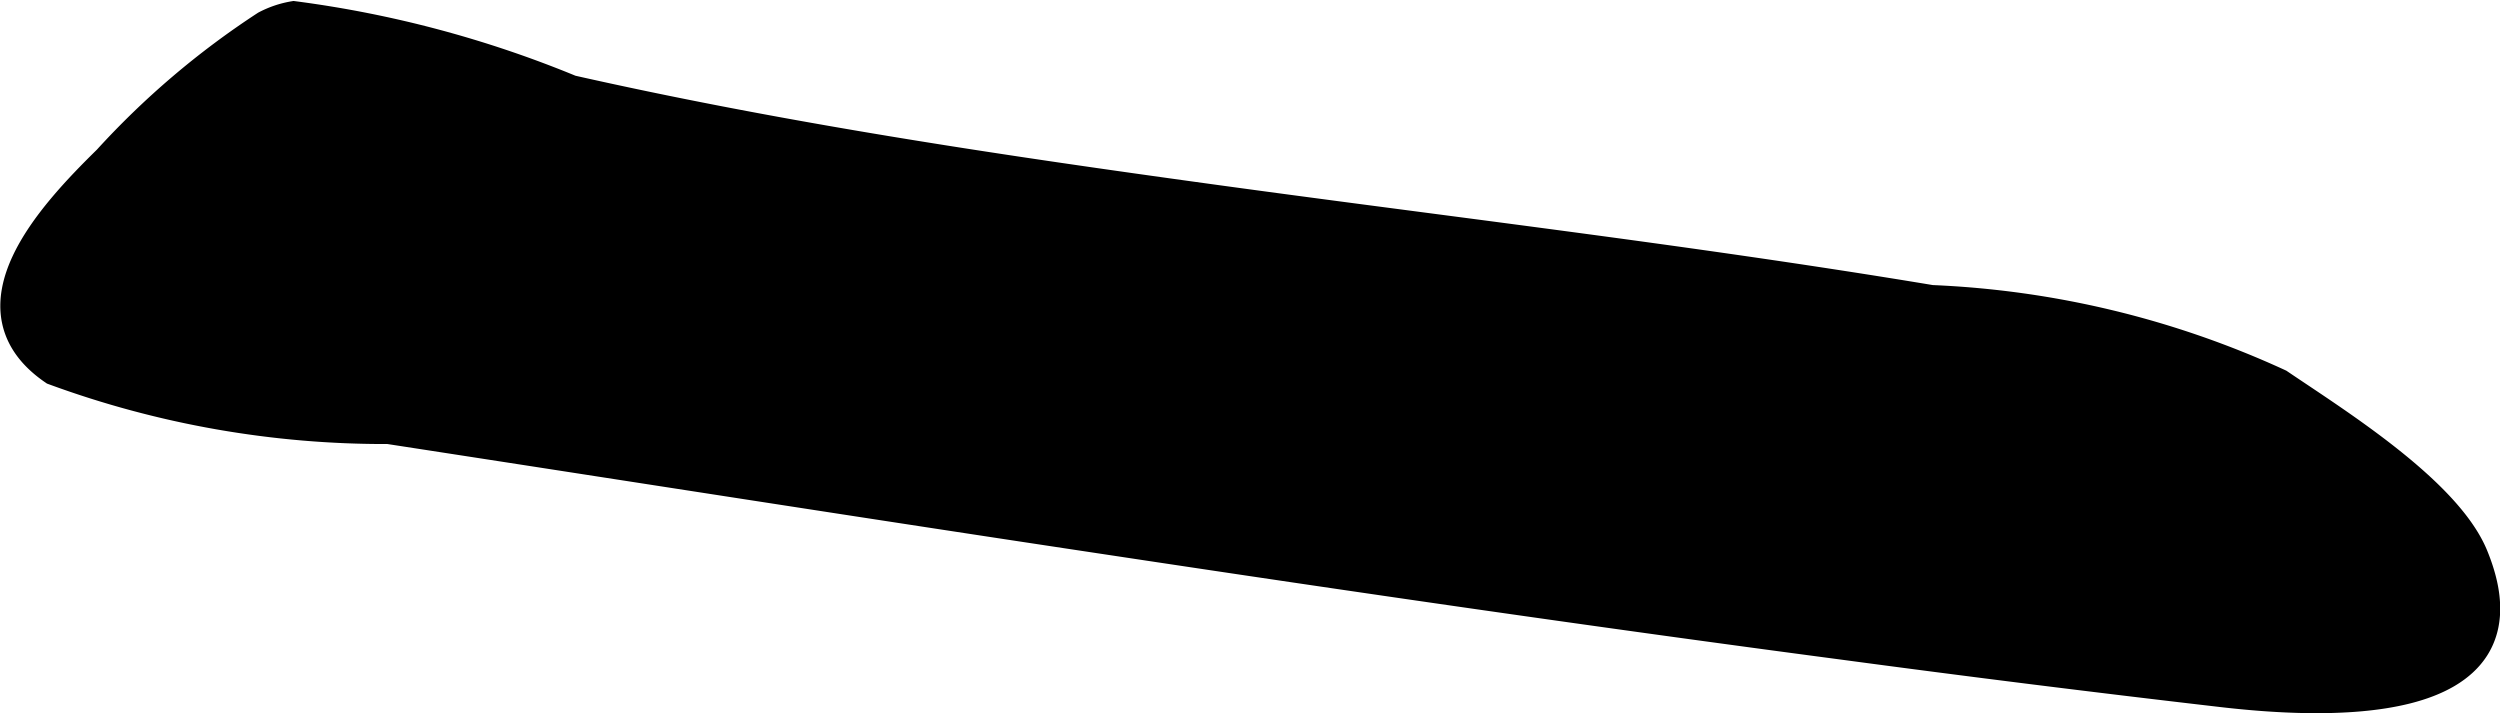 <?xml version="1.0" encoding="UTF-8"?>
<svg xmlns="http://www.w3.org/2000/svg"
     version="1.1"
     width="4.082mm"
     height="1.165mm"
     viewBox="0 0 11.572 3.302">
   <defs>
      <style type="text/css"><![CDATA[
      .a {
        stroke: #000;
        stroke-miterlimit: 10;
        stroke-width: 0.15px;
        fill-rule: evenodd;
      }
    ]]></style>
   </defs>
   <path class="a"
         d="M1.233.123a.429.429,0,0,1,.127-.043A5.081,5.081,0,0,1,2.641.422c.913.206,1.84.349,2.767.478,1.177.165,2.358.299,3.531.494a4.263,4.263,0,0,1,1.607.387c.261.177.774.496.897.795.303.738-.726.672-1.157.622q-.88-.102-1.758-.22c-1.128-.149-2.255-.313-3.38-.483-1.117-.168-2.232-.343-3.349-.515a4.436,4.436,0,0,1-1.547-.272c-.406-.278-.016-.702.25-.963A3.791,3.791,0,0,1,1.233.123Z"/>
</svg>
